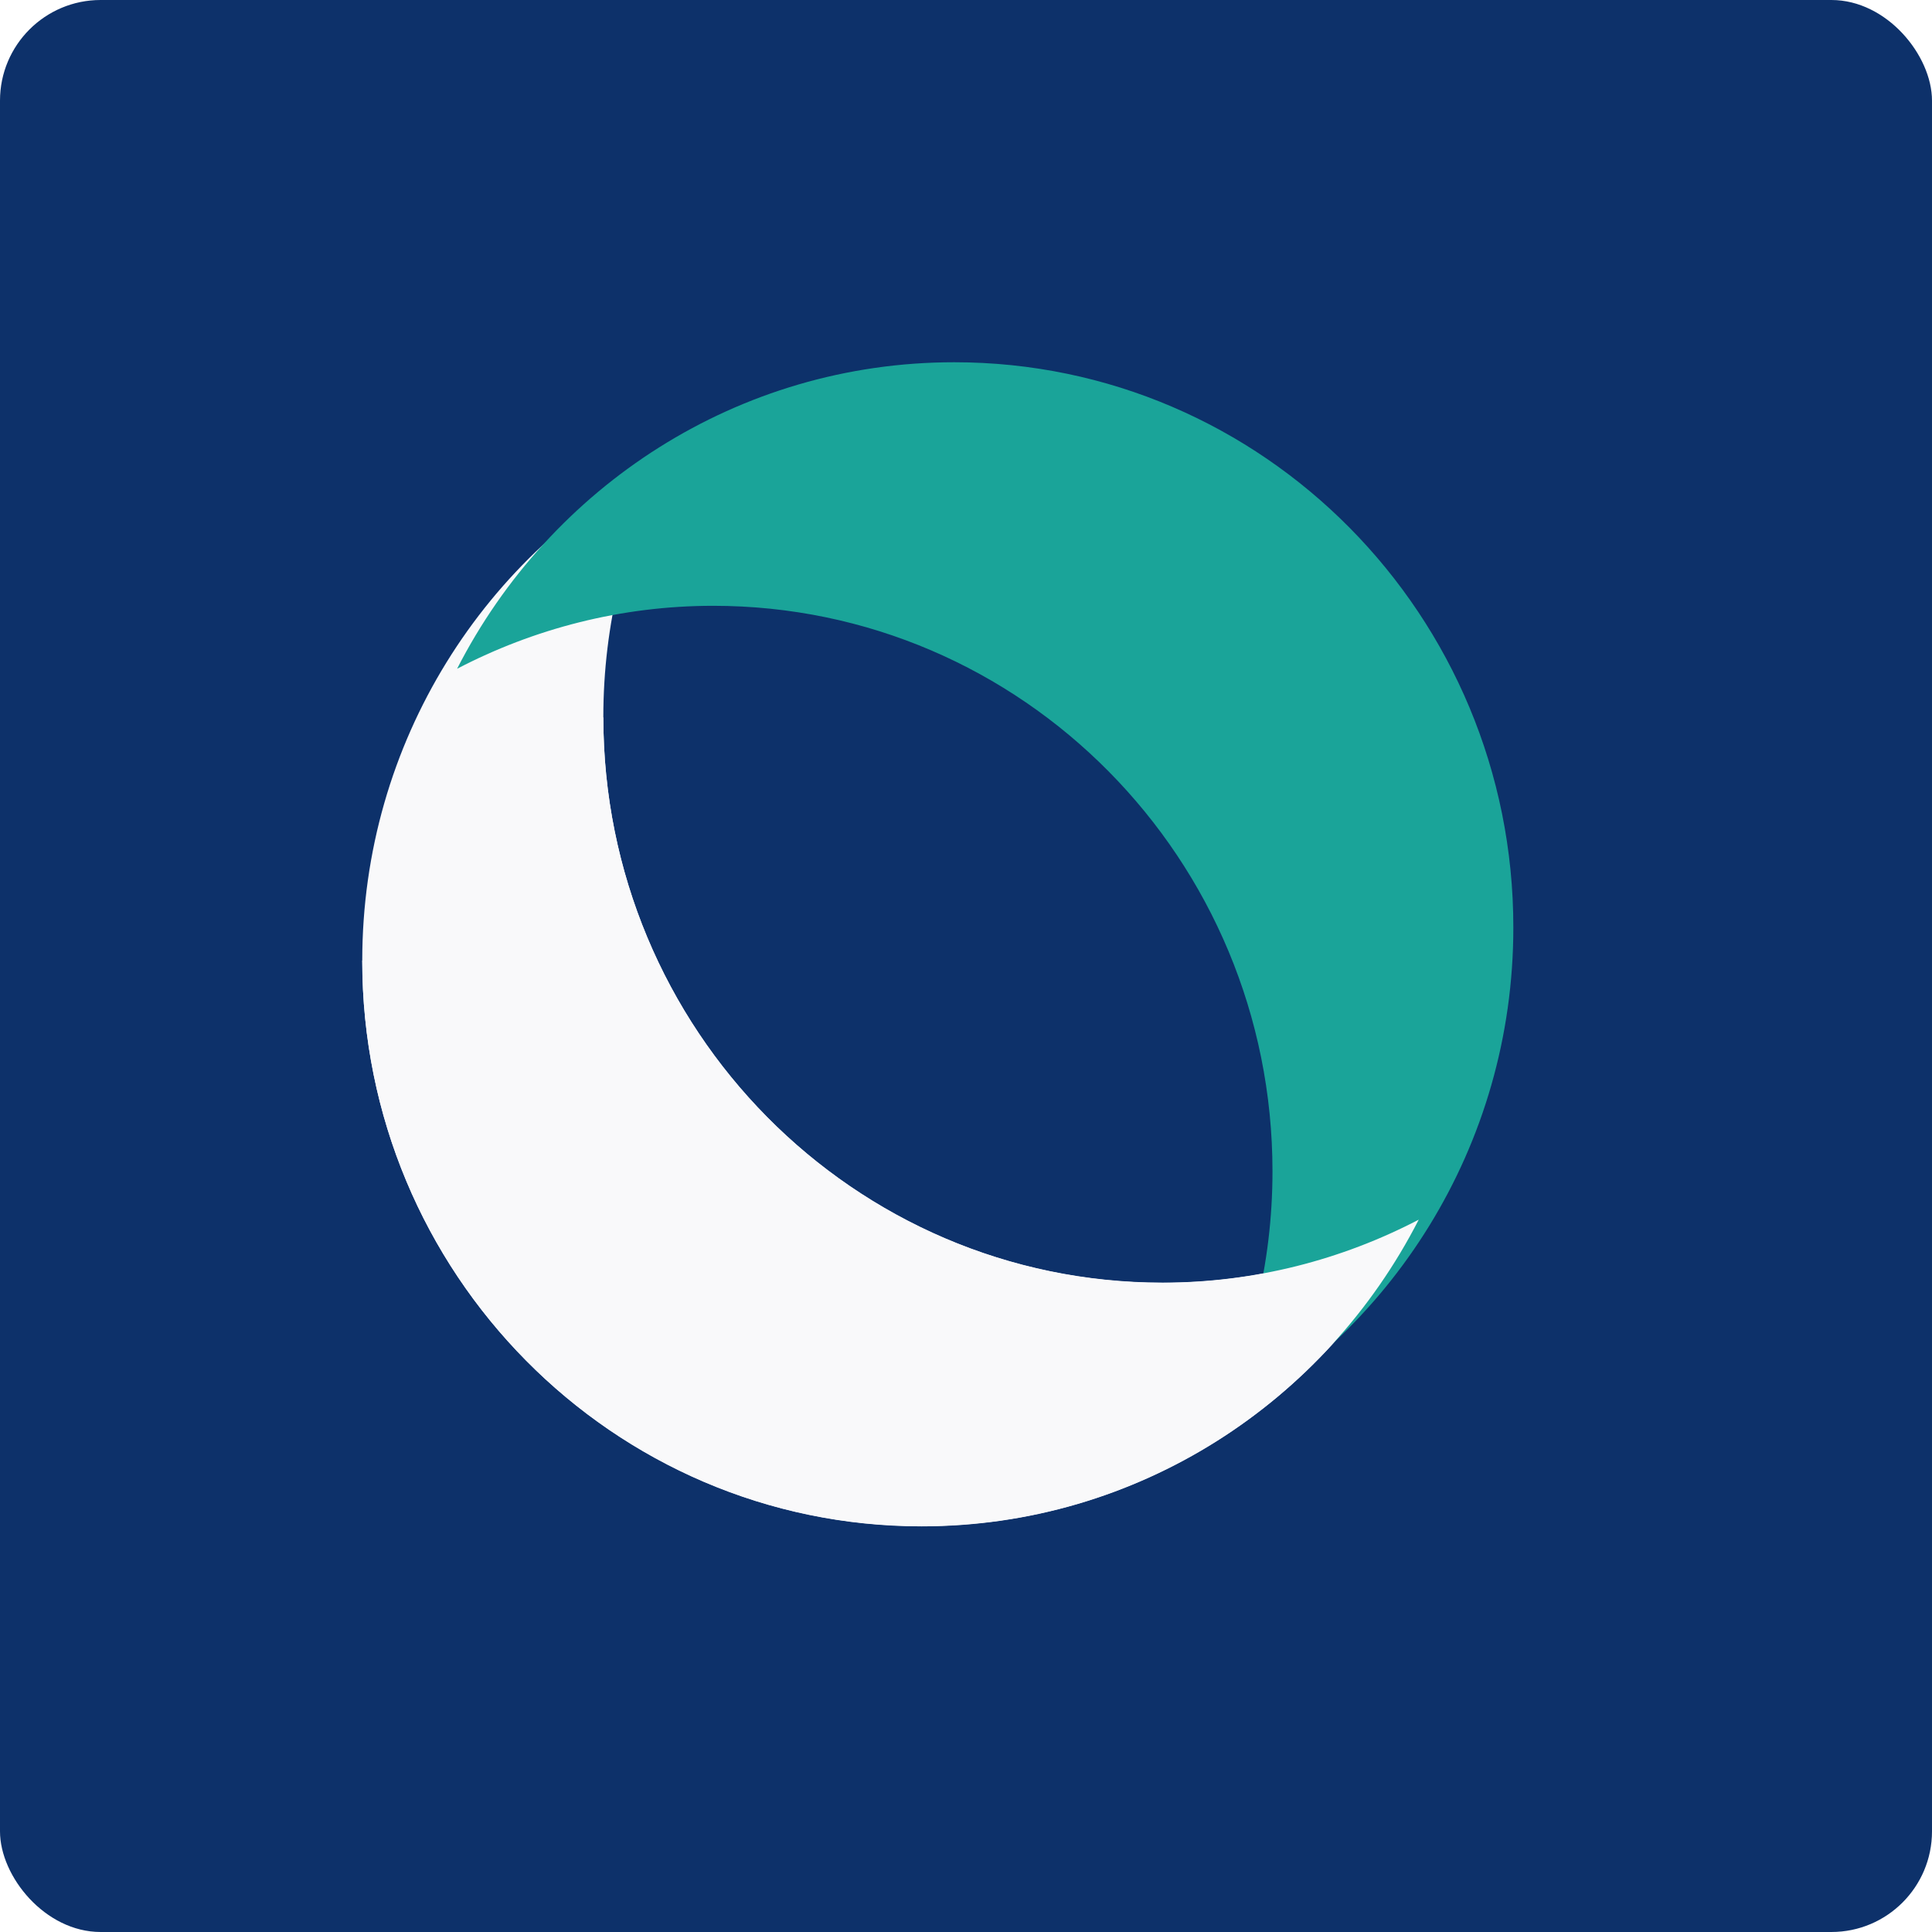 <svg width="96" height="96" viewBox="0 0 96 96" fill="none" xmlns="http://www.w3.org/2000/svg">
<rect x="0" y="0" width="96" height="96" fill="#808080" stroke="none"/>
<g clip-path="url(#clip0_5682_32372)">
<rect width="96" height="96" fill="white"/>
<rect width="96" height="96" rx="5" fill="#0D316A"/>
<path d="M45.79 75.844C56.551 75.844 65.874 69.656 70.496 60.613C66.683 62.601 62.35 63.742 57.769 63.742C42.416 63.742 29.979 51.155 29.979 35.641C29.979 30.998 31.096 26.628 33.073 22.772C24.119 27.435 18 36.863 18 47.733C18 63.257 30.448 75.844 45.79 75.844Z" fill="#F9F9FA"/>
<path d="M47.417 18C36.657 18 27.333 24.187 22.712 33.231C26.525 31.243 30.857 30.102 35.439 30.102C50.791 30.102 63.229 42.689 63.229 58.203C63.229 62.846 62.111 67.216 60.134 71.072C69.078 66.398 75.197 56.971 75.197 46.09C75.207 30.587 62.77 18 47.417 18Z" fill="#1AA499"/>
<path d="M18 47.734C18 63.258 30.448 75.835 45.79 75.835C56.551 75.835 65.874 69.647 70.496 60.604C66.683 62.592 62.35 63.733 57.769 63.733C42.416 63.733 29.979 51.146 29.979 35.632" fill="#F9F9FA"/>
</g>
<defs>
<clipPath id="clip0_5682_32372">
<rect width="96" height="96" fill="white"/>
</clipPath>
</defs>
</svg>
